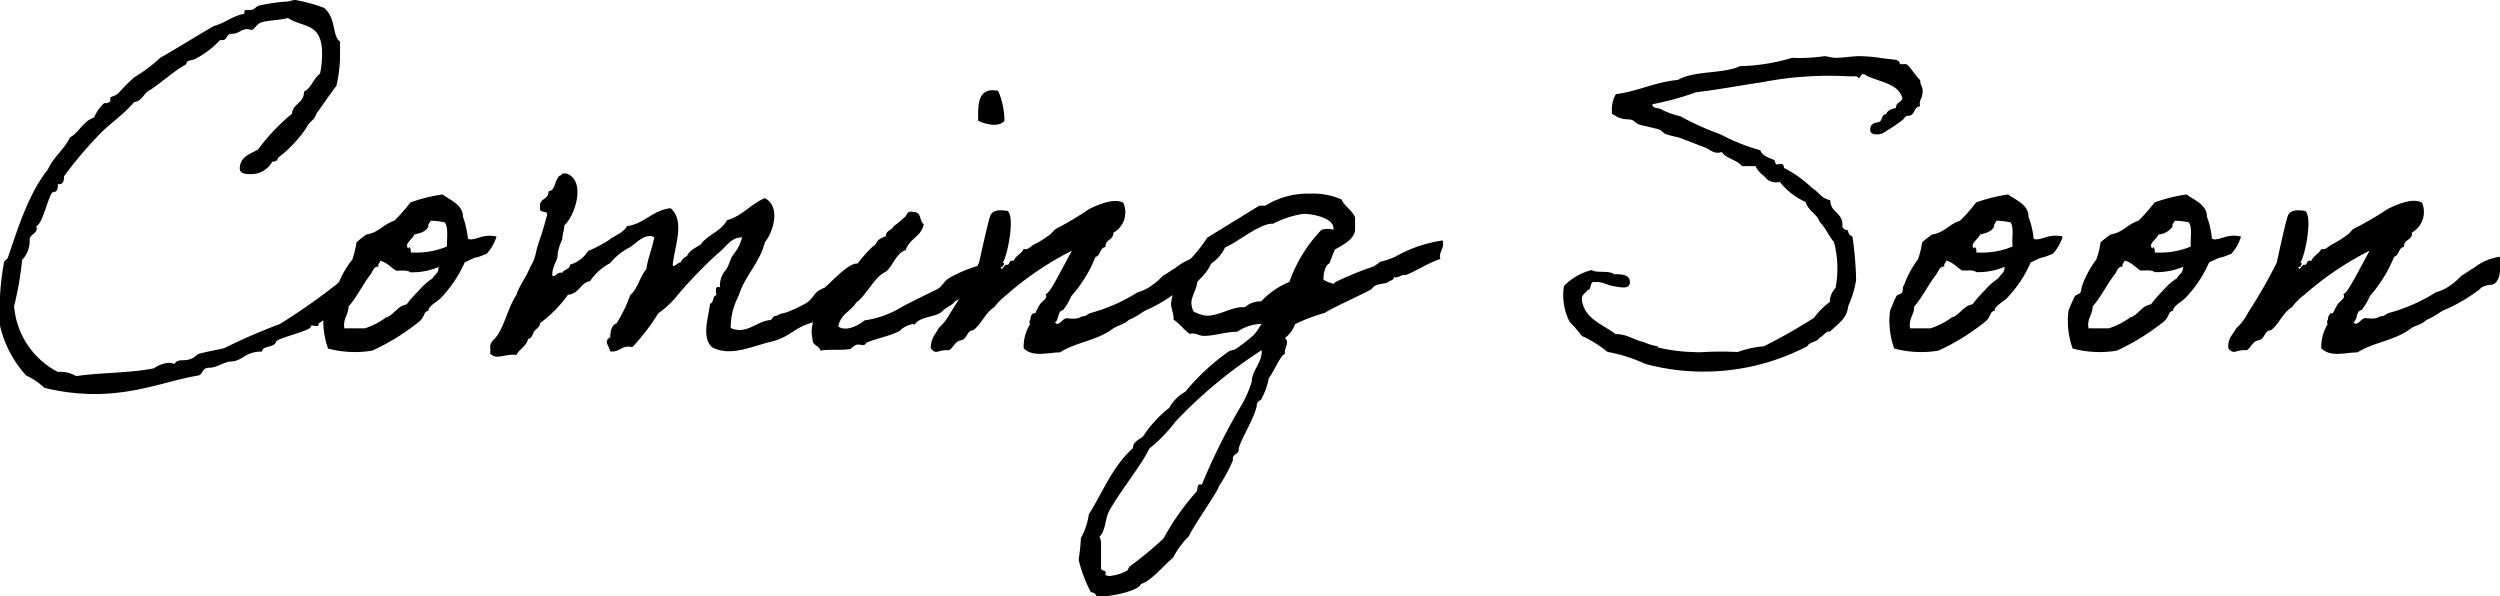<svg xmlns="http://www.w3.org/2000/svg" viewBox="0 0 156.08 37.23"><g id="レイヤー_2" data-name="レイヤー 2"><g id="txt"><path d="M23.11,15.37a3.43,3.43,0,0,1-.49,2.26,11.71,11.71,0,0,1-2.73,2.57v.05c0,.26-.49-.07-.49.16s-2,.68-2.16.91c-.11.42-.81.21-.89.63-1.11,0-1.17.62-2,.62-.47.08-.83.39-1.3.39s-.36.44-.7.49c-1.87.31-3.77,1.15-6.45,1.15a13.29,13.29,0,0,1-3.14-.39,3.76,3.76,0,0,0-1.12-.76A6.92,6.92,0,0,1,0,20.33a16.73,16.73,0,0,1,.26-4s.23-.21.23-.24c.58-1.69,1.28-4,2.5-5.51.34-.78,1-1.22,1.38-2,.6-.34.8-1,1.51-1.25a2.48,2.48,0,0,1,.62-.89c.08,0,.39,0,.39-.18a1.3,1.3,0,0,0,0-.15c0-.08.37-.13.5-.29a12,12,0,0,1,1-1A9.2,9.2,0,0,0,10,3.61c1.15-.65,2.24-1.35,3.38-2,.71-.18,1.12-.62,1.88-.75a.21.21,0,0,1,0-.13c0-.11.08-.11.18-.11h.21c.23,0,.29-.18.49-.26A10,10,0,0,1,17.86.1c.21,0,.39-.1.58-.1a10,10,0,0,1,1.79.49c.78.65.49,1.75,1,2.11v.62A8.64,8.64,0,0,1,21,5.36c-.44.57-.83,1.17-1.25,1.74-.1.41-.49.52-.62.88a8,8,0,0,1-1.77,1.87.29.29,0,0,1-.31.24H17a1.49,1.49,0,0,1-1.35.78c-.24,0-.68,0-.68-.34,0-.75.65-.91,1.14-1.2A12.56,12.56,0,0,1,18.23,7.1c.05-.65.75-.63.75-1.38.47-.23.57-.81,1-1.12a6.15,6.15,0,0,0,.13-1.25c0-2-1.25-1.61-2.13-2.23-.45.13-1,.13-1.49.23s-.49.37-.75.52a2.19,2.19,0,0,0-.31-.05c-.39,0-.52.29-.94.29s-.26.39-.6.39a.33.33,0,0,1-.15,0,5.54,5.54,0,0,1-1.48,1.14c-.19.16-.63.06-.63.37-.8.44-1.51,1.12-2.26,1.61-.42.18-.47.7-1,.75C7.7,7.2,6.71,7.8,6,8.61A25,25,0,0,0,4,11c0,.31-.07.5-.31.5H3.61c0,.2,0,.49-.28.49s-.63,2-1.07,2.13c.18.44-.41.5-.41.83a1.73,1.73,0,0,1-.47,1.28,19.64,19.64,0,0,1-.5,2.88,5.08,5.08,0,0,0,2.73,4.11,2,2,0,0,1,1.15.26c1.56-.23,3.38-.18,4.86-.49a1.81,1.81,0,0,1,.94-.34.57.57,0,0,1,.31.08c.36-.49.8.05,1.48-.62.55-.16,1.09-.24,1.64-.37a36.49,36.49,0,0,1,3.48-1.51A38.82,38.82,0,0,0,21,17.76,13.17,13.17,0,0,0,23.11,15.37Z"/><path d="M22.26,15.13a5.09,5.09,0,0,1,.62-.49c.75-.11,1.07-.65,1.74-.86a11.06,11.06,0,0,0,1-1.14,10,10,0,0,1,2-.5c.42.31,1.3.65,1.28,1.38a5.82,5.82,0,0,1,.31,1.35c0,.05.15.11.36.05.37-.07,0,0,.39-.1A1.86,1.86,0,0,1,31,14.77a2.89,2.89,0,0,1-.63,1.09c-.05,0-.15.05-.36.13-.42.16-.16,0-.55.18s-.46.21-.46.24a7.82,7.82,0,0,1-1.51,2.23c-.16.16-.81.52-.73.76-.31.05-.21.28-.52.62a13.63,13.63,0,0,1-3,1.87,6.55,6.55,0,0,1-2.76-.13,5.22,5.22,0,0,1-.26-2.36c.13-.29.24-.63.39-.89.06-.1.32-.15.37-.26s0-.33.13-.49A5.59,5.59,0,0,1,22,16.2,7,7,0,0,0,22.26,15.13Zm1.37,1.51c-.31,0-.36.31-.49.49-.52.66-.88,1.46-1.38,2,0,.54-.36.73-.26,1.37h1.28A4.62,4.62,0,0,0,24,19.89c.11-.1.11-.05.26-.13.39-.23.63-.68,1.12-.75a7.67,7.67,0,0,1,.76-.86,4.1,4.1,0,0,1,.85-.76c.19-.31.39-.31.39-.72a4.22,4.22,0,0,1-1.76.33c-.19-.15-.55-.1-.89-.1-.34-.21-.57-.52-1-.62C23.74,16.43,23.58,16.43,23.63,16.64Zm3.12-2.5c-.15.32-.52.42-.88.5-.08.26-.7.62-.36.88,0-.21.18,0,.13.24a5,5,0,0,0,2.26-.37c0-.49.1-1.19-.13-1.51a5,5,0,0,0-.89-.1C26.86,13.94,26.7,13.94,26.75,14.14Z"/><path d="M50.86,20.1c-1.28.31-1.41.88-2.66,1.22-1.09.23-2.57,1-3.74.36-.68-.62-.23-1.84-.13-2.72.26-.06.13-.47.39-.53,0-.2-.13-.62.23-.49a1.5,1.5,0,0,1,.39-1.12c.19-.28.26-.73.5-1a2.58,2.58,0,0,0,.49-1c-.73,0-1,.62-1.51,1a27.64,27.64,0,0,0-2.73,2.86,6.19,6.19,0,0,1-1,.89,12.84,12.84,0,0,1-1.61,2.1c-.7-.15-.76.34-1.38.27-.08-.37-.44-.63,0-.89,0-.36.08-.75.39-.86a8.8,8.8,0,0,0,.86-1.77c.47-.39.6-1.17,1-1.61.11-.73.37-1.3.5-2-.55-.29-1.12.36-1.51.62a3.85,3.85,0,0,0-1.25,1,3.36,3.36,0,0,0-1.25,1.12c-.62.1-.67.8-1.38.85a7.9,7.9,0,0,1-1.74,1.77c0,.24-.26.37-.36.5s-.13.47-.39.49c-.11.47-.55.63-.73,1-.7-.1-1.27.36-1.64-.1a1.78,1.78,0,0,0,0-.4.69.69,0,0,1,.26-.49c.6-.62.81-1.9,1.38-2.76.21-.64.62-1.11.86-1.74a2.47,2.47,0,0,0,.34-.8c.15-.73.36-1.07.67-2.29.24-.57-.49-.16-.39-.63-.1-.59.55-.46.52-1,.44-.06.37-.63.63-.89,0-.13.23-.08.23-.23h.26c1.22.41.6,2.55-.13,3.25,0,.28-.13.6-.13.88a3.21,3.21,0,0,0-.29.89c.06.36-.33.72-.33,1.3.07.31.33-.24.62-.11.1-.23.47-.2.49-.52a1.91,1.91,0,0,0,1.12-.85A8.48,8.48,0,0,0,38,15c.36-.31.91-.44,1.14-.88,1.12-.16,1.59-1,2.73-1.12.91.8.26,2.34.13,3.51,0,.29.34-.16.5-.13a.74.74,0,0,1,.39-.39c.15-.36.54-.52.86-.73.44-.62,1.27-.81,1.63-1.51,1-.28,1.46-1,2.37-1.38,1,.52.55,2.08,0,2.76-.34,1.33-1.25,2.08-1.64,3.35a4.17,4.17,0,0,0-.49,2c1,.44,1.61-.44,2.49-.5.13-.07.13-.28.39-.26.16-.15.42-.15.63-.23a8.88,8.88,0,0,0,1.12-.52c.65-.37.46-.73,1.22-1,.7-.58,2.7-2.94,2.34-.26C53,18.15,51.71,19.79,50.86,20.1Z"/><path d="M57.1,20.28c-.06-.18-.86.21-.89.36-.62.34-1.45.47-2.13.76-.13.28-.36.05-.62.13-.06,0-.32.23-.37.26-.65.1-1.32,0-1.87.1-.08-.34-.52-.31-.49-.72A2,2,0,0,1,50.8,20a7.18,7.18,0,0,1,1.3-1.87c.81-.68,1.72-2.26,2.58-2.89.08-.28.36-.39.62-.49,0-.37.39-.37.5-.63a5,5,0,0,0,.62-.52c.23-.1.16-.49.62-.36.52,0,.34.57.63.75-.13.78-.91.91-1.12,1.62-.65.23-.78,1-1.27,1.37-.65.26-1.25,1.54-1.82,1.9-.32.55-1,.73-1.12,1.51.52.34,1.3-.1,1.64-.39a6,6,0,0,0,2.36-.86c.68-.36,1.3-.65,2-1,.52-.2.52-.57,1-.83A8.81,8.81,0,0,1,61,16.61c.28.81-.19,1.59-1.36,2.19-.18.26-.59.39-.8.62C58.5,19.81,57.38,19.74,57.1,20.28ZM62.32,5.67a4.92,4.92,0,0,1,.39,1.87c-.34.44-1.22.21-1.64,0C61.05,6.47,61.05,5.43,62.32,5.67Z"/><path d="M71.73,19.29c-.44.16-.54.37-1.25.68-.44.39-.67.28-1.14.65-1,.67-2.16.75-3.17,1.38-.73,0-1.69.33-2.26-.26a2.69,2.69,0,0,1,.39-1.49c0-.05-.06-.23,0-.25s0-.21.13-.37.18,0,.23-.13a3.63,3.63,0,0,1,.26-.49c.08-.13.26-.24.36-.39s0-.21,0-.24a1.11,1.11,0,0,0,.27-.26c.26-.36,1.06-1.9,1.37-2.47a19.38,19.38,0,0,0-4.08,2.76,4.43,4.43,0,0,0-.78.78c-.57.36-.75,1-1.3,1.43-.41,0-.36.55-.75.62s-.47.44-.76.63c-.65-.08-.8.34-1.14-.13,0-.63.29-.86.49-1.25a3.73,3.73,0,0,0,.76-1,31.51,31.51,0,0,0,1.76-3.09c.11-.45.58-2.63.71-2.94s.46-.39,1.09-.29c.44.42,0,2.71-.31,3.23.18.07,0,.13,0,.26h-.13c.08.36.21-.19.39-.13s.07-.34.41-.24c.13-.34.5-.44.63-.75.28.08.39-.13.62-.26a6.6,6.6,0,0,0,1-.62c.13-.08.26-.29.39-.37A20.06,20.06,0,0,0,68,13.05c.44-.21,1.51-.73,2.13-.39a1.46,1.46,0,0,1-.62,1.87c0,.5-.52.39-.49.89-.37.05-.29.54-.63.62a8.16,8.16,0,0,1-1.51,2.45,3.79,3.79,0,0,1-.52.88c-.36.05-.23.6-.49.75.21.34.47-.28.75-.25s.68.07.89-.11c.34,0,.34-.16.62-.23a10.7,10.7,0,0,0,2.89-1.28,2.7,2.7,0,0,0,.93-.46,3.54,3.54,0,0,0,.65-.58c.21-.08.58-.39.76-.46A3.3,3.3,0,0,1,75,16c.13,1.22-.16,1.72-.55,1.75-.23,0-.65.15-.68.25A10.17,10.17,0,0,1,71.73,19.29Z"/><path d="M89.93,16.17c-.8.26-1.37.68-2.16,1h-.1c-.26,0-.36.21-.65.13,0,.23-.23.18-.39.34-.41.13-.75.05-1,.41-.54.32-2.47,1.17-2.93,1.49a10.53,10.53,0,0,0-1.85.7,1.79,1.79,0,0,1-.63.86.35.35,0,0,1,.13.26c0,.26-.18.44-.13.75-.25,0-.72,1.17-1,1.48a4.5,4.5,0,0,1-.5,1.38.38.38,0,0,0-.26.39c-.23.91-.8,1.69-1.12,2.6v.11c0,.31-.44.26-.36.65a9.1,9.1,0,0,1-.88,1.63c0,.24-1.67,2.6-1.87,3.12a5.33,5.33,0,0,0-1,1.36c-.58.46-1.33,1.43-2,1.63-.16.47-2,.78-2.42.78l-.34,0a.36.36,0,0,0-.36-.26,8.61,8.61,0,0,1-.76-2v-.11a10.3,10.3,0,0,0,.13-1.27,4.38,4.38,0,0,0,.5-1.49c.88-1.4,1.48-3,2.75-4.13,0-.39.36-.52.63-.73A7.45,7.45,0,0,1,73,25.46a2.52,2.52,0,0,1,1-1,13.67,13.67,0,0,1,2.76-2.55l.36-.1a11,11,0,0,0,1.15-.89l.21-.26.28-.44a2.82,2.82,0,0,0-1.51.49c-.7,0-1.4.26-2.1.26-.31,0-.47-.21-.88-.13-.37-.26-.63-.65-1-.88v-.1c0-.32-.16-.6-.16-.91a6.86,6.86,0,0,1,.78-2.35,9.27,9.27,0,0,0,1.48-1.76l3.25-2H79a5,5,0,0,1,2.75-.75,4.49,4.49,0,0,1,2,.36c.2.44.67.68.85,1.12v.75c0,.6-.8,1-1.25,1.25-.15.29-.23.6-.36.88-.26.11-.36.63-.36.91v.11l.31.16c.18,0,.34.18.39,0a20.65,20.65,0,0,1,2.44-1c.16-.13.24-.13.37-.28a4.61,4.61,0,0,0,1-.34,8.38,8.38,0,0,1,2.94-1s0,0,0,.08C90.19,15.5,89.78,15.78,89.93,16.17ZM73.37,26.34A9.43,9.43,0,0,1,71.76,28c-.47,1-1.8,2.63-2.5,3.88-.28.49-.21,1.24-.62,1.63a.93.93,0,0,1,.1.34v1.61c0,.26.42.06.26.42a.47.47,0,0,0,.26.08,2.85,2.85,0,0,0,1.12-.34l.13-.24a23.67,23.67,0,0,0,2.13-1.76,15.71,15.71,0,0,1,2-2.86c.21-.11,0-.63.39-.5a38.75,38.75,0,0,1,2.5-5,7.1,7.1,0,0,0,.62-1.43c0-.67.62-1.17.62-1.87,0-.05,0-.1,0-.1A29,29,0,0,0,73.37,26.34Zm8.11-13a5.84,5.84,0,0,0-2,.63c-.76-.08-2.27,1.19-3,1.48a2.41,2.41,0,0,1-.86,1,3.23,3.23,0,0,1-.88,1.12c0,.47-.36.89-.36,1.36a1.42,1.42,0,0,0,.13.51,2.19,2.19,0,0,0,.83.27c.83,0,1.61-.6,2.39-.53a1.37,1.37,0,0,1,1-.36A5.06,5.06,0,0,1,80.5,17.6a9,9,0,0,1,2-3.25,1.2,1.2,0,0,1,.75,0v-.1C83.25,13.62,82,13.36,81.48,13.36Z"/><path d="M114.22,20.72c-.08-.18-.47.34-.63.37-.13.28-.62.23-.75.52a14,14,0,0,1-10.12,1.11,9.76,9.76,0,0,0-2.36-.75,7.33,7.33,0,0,0-1.61-1A8.3,8.3,0,0,0,98,20.1a3.65,3.65,0,0,1-.36-2.24,3.56,3.56,0,0,1,1.74-1c.31.21,1.07,0,1.38.26.44,0,1,0,1,.49s-.6.32-1,.26-.78-.31-1.15-.26c-.41-.1-.2.47-.49.5-.13.2-.39.26-.36.62.18,1.22,1.32,1.51,2.1,2.13.76,0,1.15.37,1.77.5a3.32,3.32,0,0,0,.86.26s0,.1.13.1a10.66,10.66,0,0,0,2.13.26,4.27,4.27,0,0,0,.62,0,18.17,18.17,0,0,1,2.11,0,6.26,6.26,0,0,1,1.64-.36,33.94,33.94,0,0,0,3.12-1.77,4.89,4.89,0,0,1,1-1,1.3,1.3,0,0,1,.36-.88,6.52,6.52,0,0,0-.1-2.86c-.34-.39-.52-.89-.89-1.25-.18-.52-.73-.7-.88-1.25a4.27,4.27,0,0,1-1.61-1.25,1,1,0,0,1-.76-.13c-.23-.28-.6-.47-.75-.86h-.86c-.31-.41-1-.46-1.25-.88-.47.16-.7-.13-1-.26l-1.61-.62c-.26-.08-.6-.13-.89-.24-.08,0-.28-.23-.36-.26-.34-.13-.89-.21-1.38-.36,0,0-.31-.24-.36-.26-.32-.08-.45,0-.76-.13-.13,0-.28-.16-.49-.24a1.94,1.94,0,0,1,.23-1.24c1.41-.19,2.45-.76,3.88-.89,1-.6,2.8-.36,3.87-.86a12,12,0,0,0,3.25-.52,10.59,10.59,0,0,0,2-.1c.26,0,.44.1.73.1.55,0,1.12-.13,1.64-.1a10.26,10.26,0,0,1,1.12.1c.31.06.75.08,1,.13s.21.24.27.26.28,0,.36,0c.26.13.57.73.88,1,0,.39.24.44.13.89,0,.28-.23.36-.13.75-.31,0-.34.34-.49.49s-.29.06-.39.13-.13.16-.23.24a11.51,11.51,0,0,1-1.12.75c-.19.18-.89.24-.89-.13s.21-.44.5-.49.18-.5.49-.5c.11-.26.34-.33.62-.39,0-.39.34-.31.4-.62-.29-1-1.62-1-2.37-1.48-.29-.08-.18.23-.39.23,0-.15-.31-.1-.5-.1a21.91,21.91,0,0,0-5.48.36c-1.43.21-2.78.47-4.14.63a18.46,18.46,0,0,1-2.73.75c0,.31.42.18.63.36a5.22,5.22,0,0,0,1.12.39,17.11,17.11,0,0,0,2.49,1.12,12.29,12.29,0,0,0,2.5,1c.13.39.6.47.88.62,0,0,.08.24.11.26s.28-.05.39,0,.07.24.13.24a7.43,7.43,0,0,1,1.74,1.25c.39.23.6.67,1.12.75,0,.81.83.75.75,1.64a.35.35,0,0,0,.36.23.38.38,0,0,0,.27.39,20.66,20.66,0,0,1,.23,2.73,6.43,6.43,0,0,1-.5,1.64C115.33,19.84,114.79,20.2,114.22,20.72Z"/><path d="M120,15.13a6.49,6.49,0,0,1,.63-.49c.75-.11,1.06-.65,1.74-.86a9.92,9.92,0,0,0,1-1.14,10.23,10.23,0,0,1,2-.5c.42.31,1.3.65,1.27,1.38a5.38,5.38,0,0,1,.32,1.35c0,.05.15.11.36.05.36-.07,0,0,.39-.1a1.86,1.86,0,0,1,1.07-.05,2.89,2.89,0,0,1-.63,1.09c-.05,0-.15.05-.36.13-.42.16-.16,0-.55.18s-.47.21-.47.24a7.59,7.59,0,0,1-1.5,2.23c-.16.16-.81.52-.73.76-.31.05-.21.28-.52.62a13.87,13.87,0,0,1-3,1.87,6.54,6.54,0,0,1-2.76-.13A5.09,5.09,0,0,1,118,19.4c.13-.29.24-.63.39-.89,0-.1.31-.15.37-.26s0-.33.13-.49a5.84,5.84,0,0,1,.85-1.56A5.24,5.24,0,0,0,120,15.13Zm1.38,1.51c-.31,0-.36.31-.49.49-.52.66-.89,1.46-1.38,2,0,.54-.36.73-.26,1.37h1.27a4.85,4.85,0,0,0,1.25-.62c.11-.1.11-.05.26-.13.39-.23.63-.68,1.12-.75a7.57,7.57,0,0,1,.75-.86,3.91,3.91,0,0,1,.86-.76c.18-.31.39-.31.39-.72a4.26,4.26,0,0,1-1.77.33c-.18-.15-.54-.1-.88-.1-.34-.21-.57-.52-1-.62C121.5,16.43,121.34,16.43,121.39,16.64Zm3.12-2.5c-.15.32-.52.42-.88.5-.08.26-.7.62-.37.88,0-.21.19,0,.13.24a5,5,0,0,0,2.27-.37c-.06-.49.1-1.19-.13-1.51a5.16,5.16,0,0,0-.89-.1C124.62,13.94,124.46,13.94,124.51,14.14Z"/><path d="M131.14,15.13a6.49,6.49,0,0,1,.63-.49c.75-.11,1.06-.65,1.74-.86a11,11,0,0,0,1-1.14,10.05,10.05,0,0,1,2-.5c.41.31,1.3.65,1.27,1.38a5,5,0,0,1,.31,1.35c0,.05.16.11.37.05.36-.07,0,0,.39-.1a1.83,1.83,0,0,1,1.06-.05,2.75,2.75,0,0,1-.62,1.09c-.05,0-.16.05-.36.13-.42.16-.16,0-.55.18s-.47.21-.47.24a7.62,7.62,0,0,1-1.51,2.23c-.15.16-.8.52-.72.76-.32.05-.21.28-.52.62a14.12,14.12,0,0,1-3,1.87,6.53,6.53,0,0,1-2.76-.13,5.09,5.09,0,0,1-.26-2.36,8,8,0,0,1,.39-.89c.05-.1.31-.15.36-.26s.06-.33.13-.49a6.15,6.15,0,0,1,.86-1.56A5.24,5.24,0,0,0,131.14,15.13Zm1.38,1.51c-.31,0-.36.31-.49.49-.52.66-.89,1.46-1.38,2,0,.54-.37.73-.26,1.37h1.27a4.85,4.85,0,0,0,1.25-.62c.1-.1.1-.05.26-.13.39-.23.62-.68,1.12-.75a7.57,7.57,0,0,1,.75-.86,3.91,3.91,0,0,1,.86-.76c.18-.31.39-.31.39-.72a4.3,4.3,0,0,1-1.77.33c-.18-.15-.54-.1-.88-.1-.34-.21-.57-.52-1-.62C132.62,16.43,132.47,16.43,132.52,16.64Zm3.12-2.5a1.17,1.17,0,0,1-.88.5c-.08.26-.71.62-.37.88,0-.21.18,0,.13.24a5,5,0,0,0,2.26-.37c-.05-.49.11-1.19-.13-1.51a4.93,4.93,0,0,0-.88-.1C135.74,13.94,135.59,13.94,135.64,14.14Z"/><path d="M152.75,19.29c-.44.16-.55.37-1.25.68-.44.39-.68.28-1.14.65-1,.67-2.16.75-3.18,1.38-.72,0-1.69.33-2.26-.26a2.77,2.77,0,0,1,.39-1.49c0-.05-.05-.23,0-.25s0-.21.13-.37.18,0,.24-.13a3.63,3.63,0,0,1,.26-.49c.07-.13.26-.24.36-.39s0-.21,0-.24a1.07,1.07,0,0,0,.26-.26c.26-.36,1.07-1.9,1.38-2.47a19.38,19.38,0,0,0-4.08,2.76,3.84,3.84,0,0,0-.78.78c-.58.36-.76,1-1.3,1.43-.42,0-.37.55-.76.62s-.47.44-.75.63c-.65-.08-.81.34-1.15-.13-.05-.63.29-.86.5-1.25a3.5,3.5,0,0,0,.75-1,31.55,31.55,0,0,0,1.77-3.09c.1-.45.57-2.63.7-2.94s.47-.39,1.09-.29c.45.42,0,2.71-.31,3.23.18.07,0,.13,0,.26h-.13c.08.36.21-.19.39-.13s.08-.34.42-.24c.13-.34.49-.44.62-.75.29.08.39-.13.63-.26a6.54,6.54,0,0,0,1-.62c.13-.08.26-.29.39-.37a21.25,21.25,0,0,0,2.14-1.25c.44-.21,1.5-.73,2.13-.39a1.48,1.48,0,0,1-.63,1.87c.06.5-.52.39-.49.89-.36.05-.29.54-.62.62a8.58,8.58,0,0,1-1.51,2.45,4.17,4.17,0,0,1-.52.88c-.37.05-.24.6-.5.75.21.34.47-.28.76-.25s.67.07.88-.11c.34,0,.34-.16.63-.23a10.64,10.64,0,0,0,2.88-1.28,2.66,2.66,0,0,0,.94-.46,3.91,3.91,0,0,0,.65-.58c.21-.08.57-.39.75-.46a3.38,3.38,0,0,1,1.64-.71c.13,1.22-.16,1.72-.55,1.75-.23,0-.65.15-.67.25A10.44,10.44,0,0,1,152.75,19.29Z"/></g></g></svg>